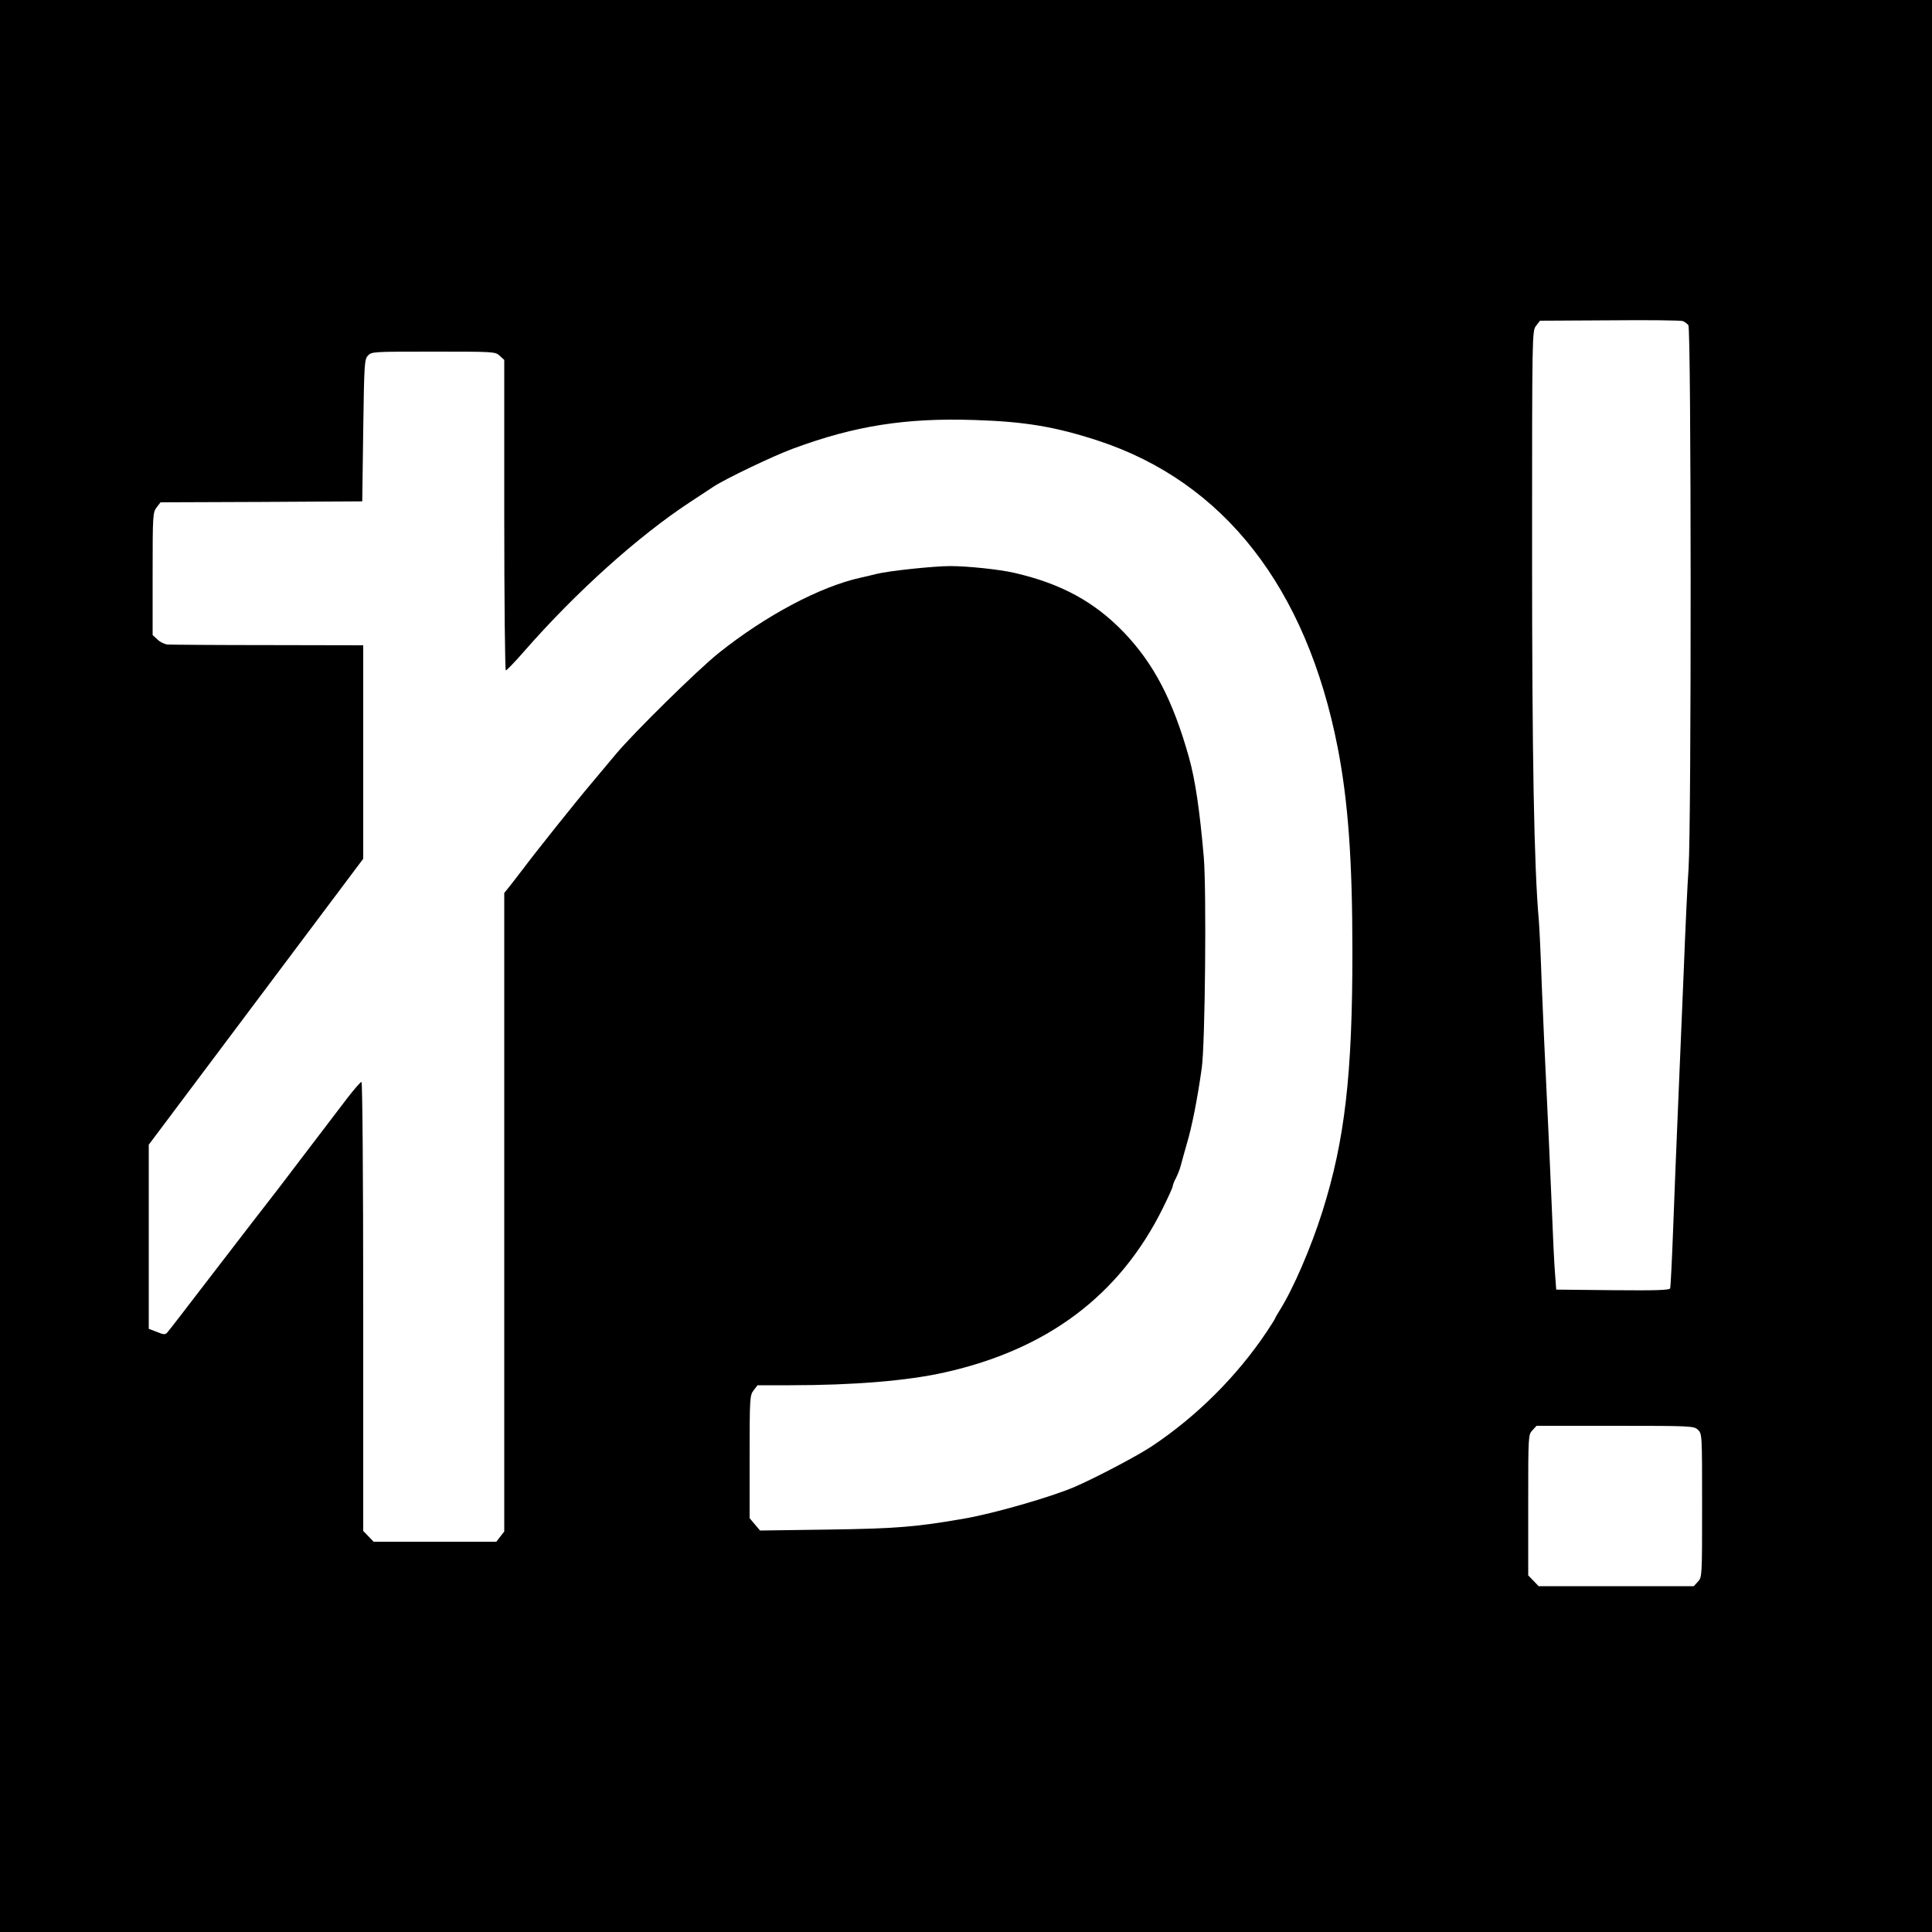 <?xml version="1.0" standalone="no"?>
<!DOCTYPE svg PUBLIC "-//W3C//DTD SVG 20010904//EN"
 "http://www.w3.org/TR/2001/REC-SVG-20010904/DTD/svg10.dtd">
<svg version="1.0" xmlns="http://www.w3.org/2000/svg"
 width="1000pt" height="1000pt" viewBox="0 0 1000 1000"
 preserveAspectRatio="xMidYMid meet">
<g transform="translate(0,1000) scale(0.1,-0.1)"
fill="#000000" stroke="none">
<path d="M0 5000 l0 -5000 5000 0 5000 0 0 5000 0 5000 -5000 0 -5000 0 0
-5000z m8739 3317 c15 -19 16 -2585 1 -2812 -6 -82 -17 -321 -25 -530 -9 -209
-22 -531 -30 -715 -8 -184 -19 -465 -25 -625 -6 -159 -13 -296 -15 -303 -4
-10 -68 -12 -297 -10 l-293 3 -6 80 c-4 44 -12 211 -18 370 -7 160 -18 418
-26 575 -8 157 -19 407 -25 555 -5 149 -12 297 -15 330 -25 281 -35 850 -35
1911 0 1135 0 1142 21 1168 l20 26 362 2 c199 2 369 0 378 -4 9 -4 21 -13 28
-21z m-6152 -159 l23 -21 0 -804 c0 -442 4 -803 8 -803 5 0 49 46 97 101 264
302 587 593 855 769 52 34 106 70 120 79 55 38 311 161 415 199 318 118 583
160 940 148 260 -8 419 -35 639 -107 651 -214 1078 -760 1240 -1589 54 -279
76 -579 76 -1060 0 -632 -39 -972 -155 -1340 -59 -187 -151 -400 -220 -510
-14 -22 -25 -42 -25 -44 0 -2 -20 -34 -44 -70 -154 -230 -362 -437 -593 -591
-73 -49 -288 -162 -398 -210 -120 -52 -417 -138 -573 -165 -246 -43 -351 -52
-703 -57 l-355 -5 -27 32 -27 32 0 317 c0 307 1 319 21 345 l20 26 167 0 c331
0 608 23 800 66 534 119 908 400 1131 851 28 57 51 107 51 113 0 6 7 25 17 43
9 18 20 46 24 62 4 17 19 68 32 115 26 86 55 233 77 390 18 120 25 917 11
1091 -21 242 -44 401 -77 519 -83 295 -181 484 -337 647 -152 158 -324 252
-567 308 -79 18 -242 35 -332 35 -84 0 -321 -25 -383 -41 -22 -6 -58 -14 -80
-19 -210 -46 -492 -196 -735 -390 -110 -88 -440 -413 -532 -523 -29 -35 -87
-104 -128 -153 -75 -88 -292 -360 -353 -442 -18 -23 -47 -61 -64 -83 l-33 -41
0 -1653 0 -1652 -21 -27 -20 -26 -318 0 -317 0 -27 28 -27 28 0 1162 c0 665
-4 1162 -9 1162 -5 0 -37 -37 -72 -82 -170 -223 -246 -323 -269 -353 -14 -18
-54 -71 -89 -117 -104 -134 -146 -188 -361 -468 -112 -146 -208 -271 -215
-278 -10 -11 -19 -10 -53 4 l-42 16 0 477 0 476 555 740 555 740 0 553 0 552
-492 1 c-271 0 -505 2 -520 3 -15 1 -39 12 -53 26 l-25 23 0 317 c0 306 1 318
21 344 l20 26 522 2 522 3 5 366 c5 343 6 368 24 388 19 21 27 21 339 21 316
0 321 0 344 -22z m6201 -5558 c22 -21 22 -23 22 -392 0 -368 0 -372 -22 -395
l-21 -23 -402 0 -401 0 -27 28 -27 28 0 364 c0 360 0 364 22 387 l21 23 407 0
c395 0 407 -1 428 -20z"/>
</g>
</svg>
